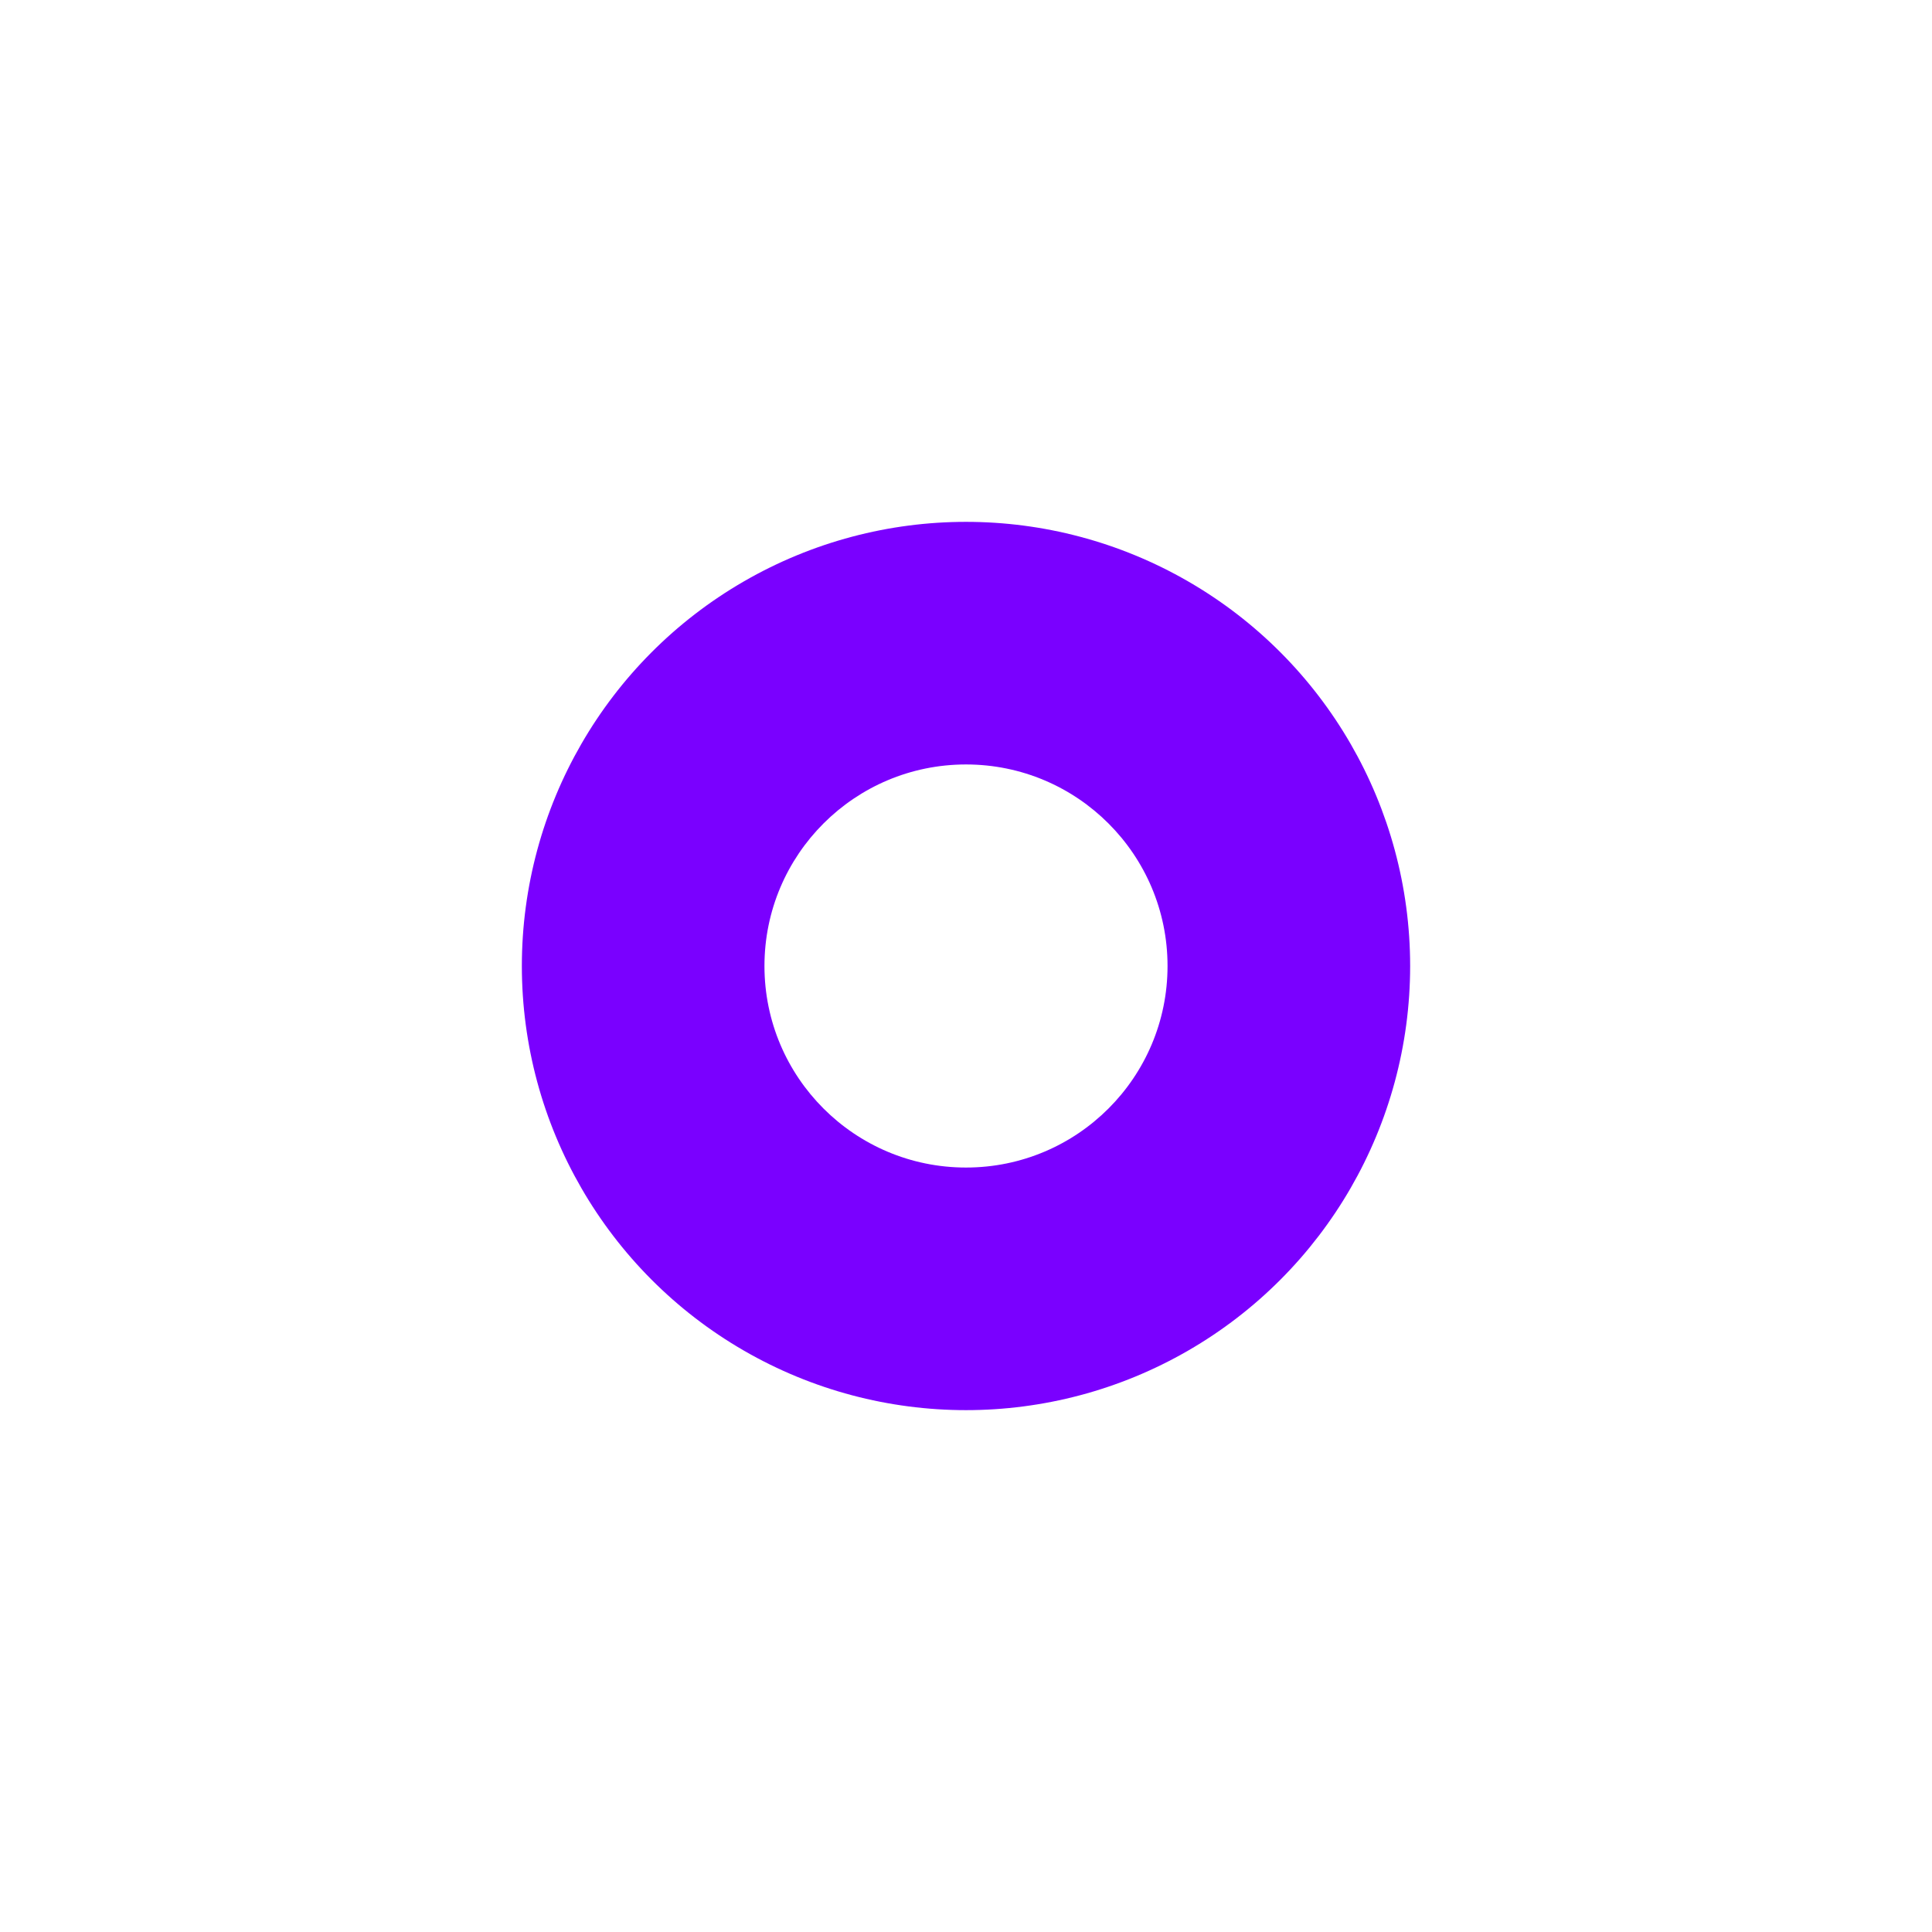 <svg width="1529" height="1529" viewBox="0 0 1529 1529" fill="none" xmlns="http://www.w3.org/2000/svg">
<g filter="url(#filter0_f_2124_920)">
<circle cx="764.5" cy="764.5" r="351.5" fill="#7A00FF"/>
</g>
<g filter="url(#filter1_f_2124_920)">
<circle cx="764.5" cy="764.5" r="159.5" fill="white"/>
</g>
<defs>
<filter id="filter0_f_2124_920" x="0.6" y="0.6" width="1527.8" height="1527.8" filterUnits="userSpaceOnUse" color-interpolation-filters="sRGB">
<feFlood flood-opacity="0" result="BackgroundImageFix"/>
<feBlend mode="normal" in="SourceGraphic" in2="BackgroundImageFix" result="shape"/>
<feGaussianBlur stdDeviation="206.2" result="effect1_foregroundBlur_2124_920"/>
</filter>
<filter id="filter1_f_2124_920" x="438" y="438" width="653" height="653" filterUnits="userSpaceOnUse" color-interpolation-filters="sRGB">
<feFlood flood-opacity="0" result="BackgroundImageFix"/>
<feBlend mode="normal" in="SourceGraphic" in2="BackgroundImageFix" result="shape"/>
<feGaussianBlur stdDeviation="83.5" result="effect1_foregroundBlur_2124_920"/>
</filter>
</defs>
</svg>

